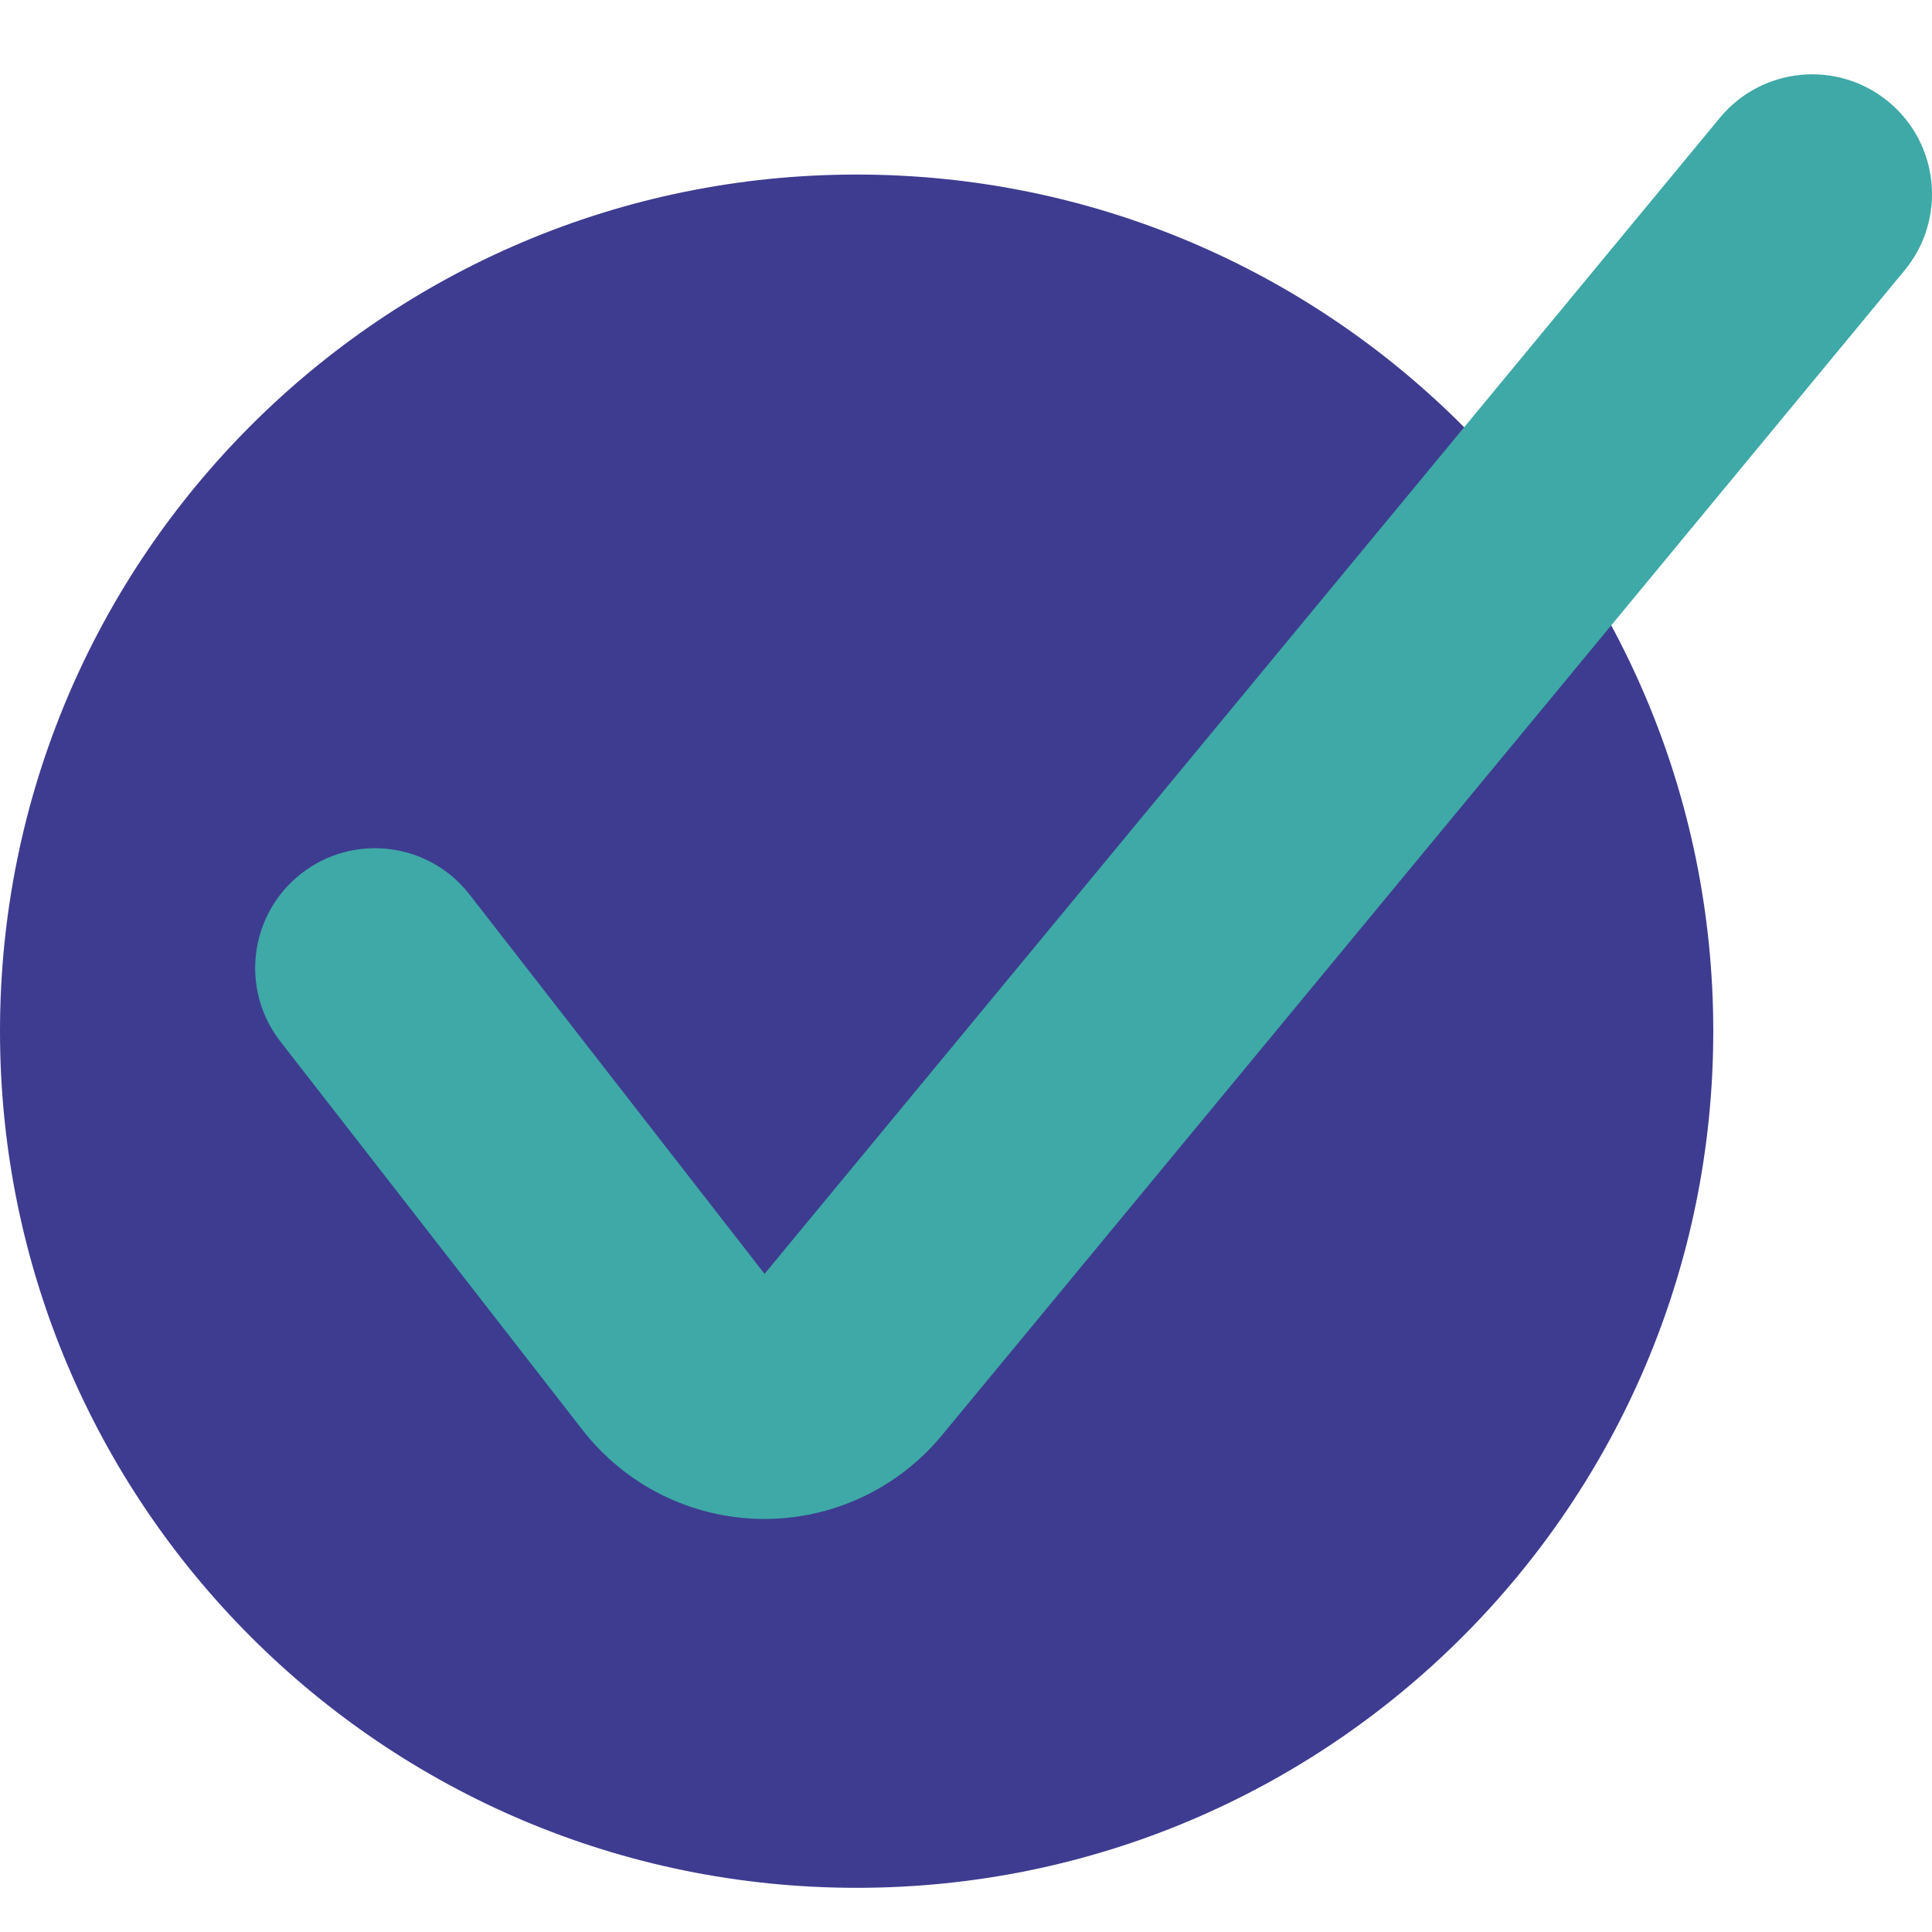 <svg width="52" height="52" viewBox="0 0 52 52" fill="none" xmlns="http://www.w3.org/2000/svg">
<path d="M46.113 27.755C46.113 40.488 35.79 50.811 23.057 50.811C10.323 50.811 0 40.488 0 27.755C0 15.021 10.323 4.698 23.057 4.698C35.79 4.698 46.113 15.021 46.113 27.755Z" fill="#3E3C90"/>
<path fill-rule="evenodd" clip-rule="evenodd" d="M50.83 2.739C52.202 3.873 52.396 5.905 51.262 7.277L25.343 38.641L25.335 38.651C24.745 39.359 24.006 39.926 23.169 40.313C22.333 40.699 21.421 40.893 20.5 40.883C19.563 40.871 18.639 40.647 17.801 40.229C16.967 39.811 16.237 39.211 15.667 38.472C15.665 38.47 15.663 38.467 15.661 38.465L7.547 28.033C6.454 26.628 6.707 24.602 8.113 23.509C9.518 22.416 11.544 22.669 12.637 24.075L20.578 34.286L46.291 3.17C47.426 1.798 49.458 1.605 50.83 2.739Z" fill="#3EA9A6"/>
</svg>
